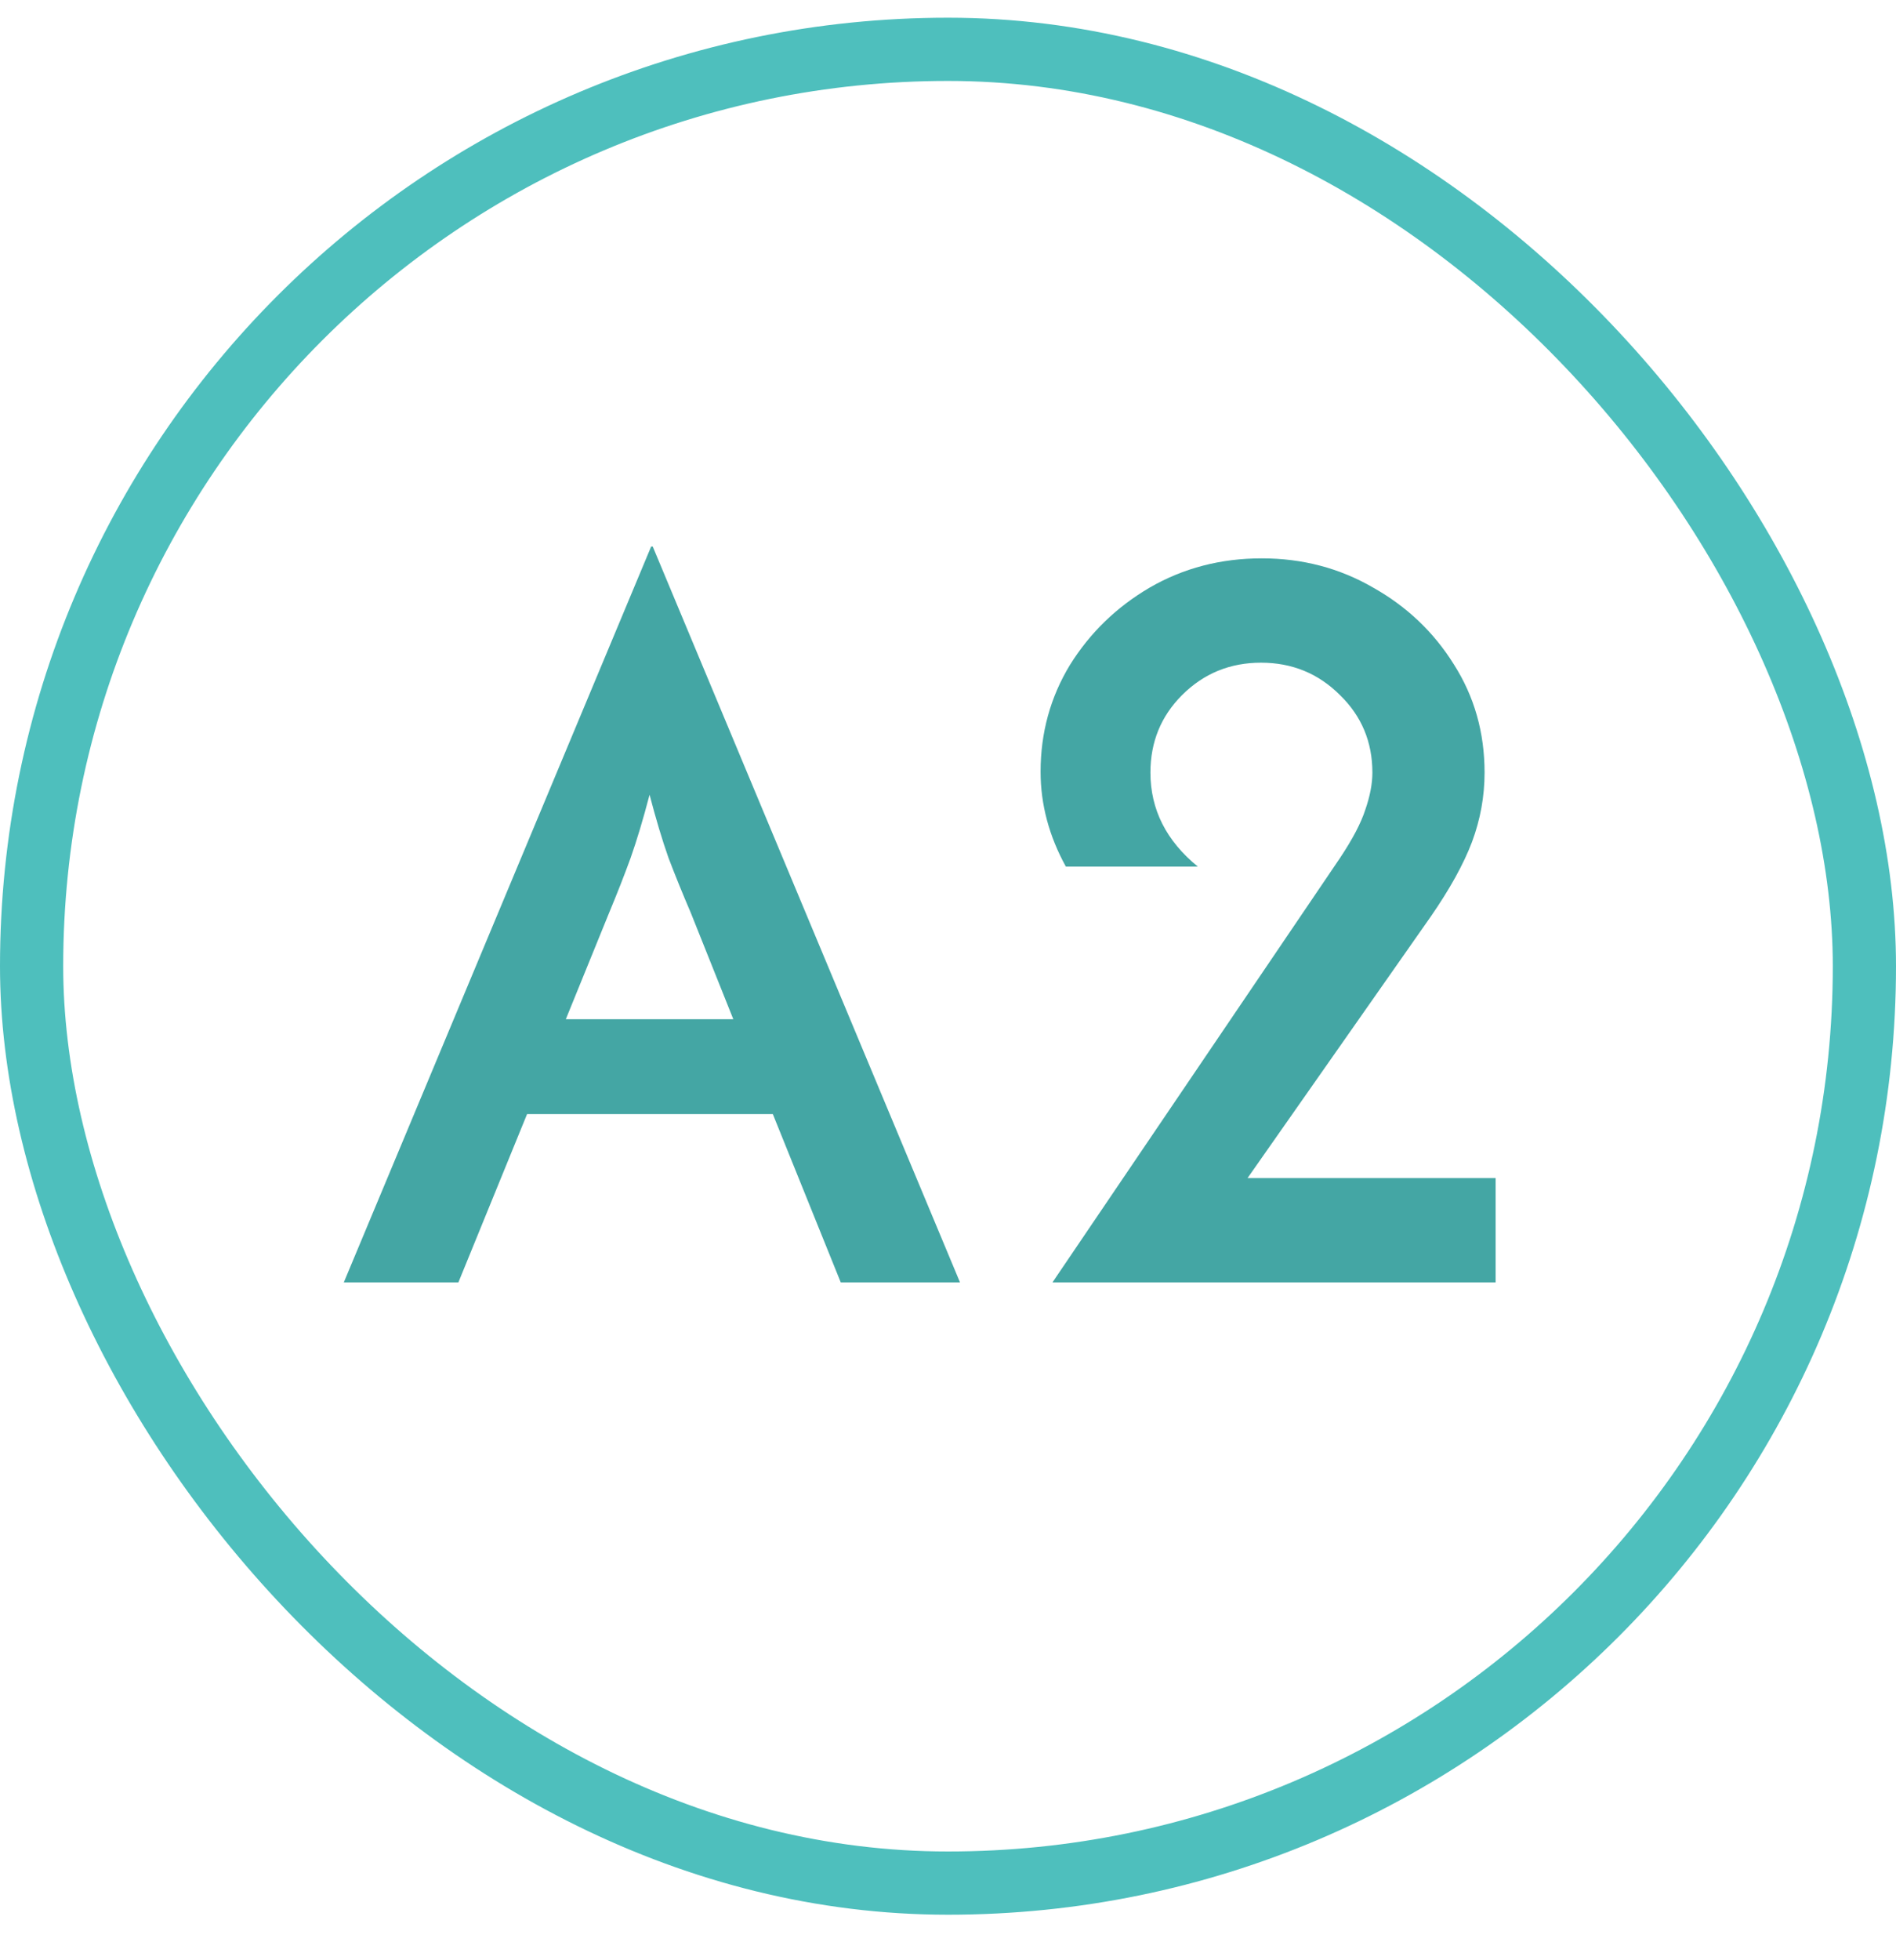 <svg width="30" height="31" viewBox="0 0 30 31" fill="none" xmlns="http://www.w3.org/2000/svg">
<rect x="0.5" y="0.78" width="29" height="29" rx="14.5" stroke="#4EBFBD"/>
<path d="M5.44 20.28L10.303 8.643H10.328L15.19 20.28H13.303L12.228 17.618H8.34L7.253 20.28H5.44ZM8.953 16.118H11.603L10.928 14.43C10.803 14.139 10.686 13.851 10.578 13.568C10.478 13.284 10.378 12.951 10.278 12.568C10.178 12.951 10.078 13.284 9.978 13.568C9.878 13.843 9.765 14.13 9.64 14.43L8.953 16.118ZM16.653 20.28L21.203 13.568C21.403 13.268 21.536 13.014 21.603 12.805C21.678 12.589 21.715 12.393 21.715 12.218C21.715 11.734 21.545 11.326 21.203 10.993C20.861 10.651 20.445 10.48 19.953 10.48C19.461 10.48 19.045 10.651 18.703 10.993C18.37 11.326 18.203 11.734 18.203 12.218C18.203 12.801 18.453 13.297 18.953 13.705H16.865C16.599 13.222 16.465 12.722 16.465 12.205C16.465 11.589 16.62 11.026 16.928 10.518C17.245 10.009 17.665 9.601 18.19 9.293C18.724 8.984 19.315 8.83 19.965 8.83C20.607 8.83 21.195 8.984 21.728 9.293C22.261 9.593 22.686 9.997 23.003 10.505C23.328 11.014 23.49 11.584 23.49 12.218C23.49 12.593 23.424 12.959 23.29 13.318C23.157 13.668 22.94 14.059 22.64 14.493L19.74 18.63H23.665V20.28H16.653Z" fill="#44A6A4"/>
</svg>
